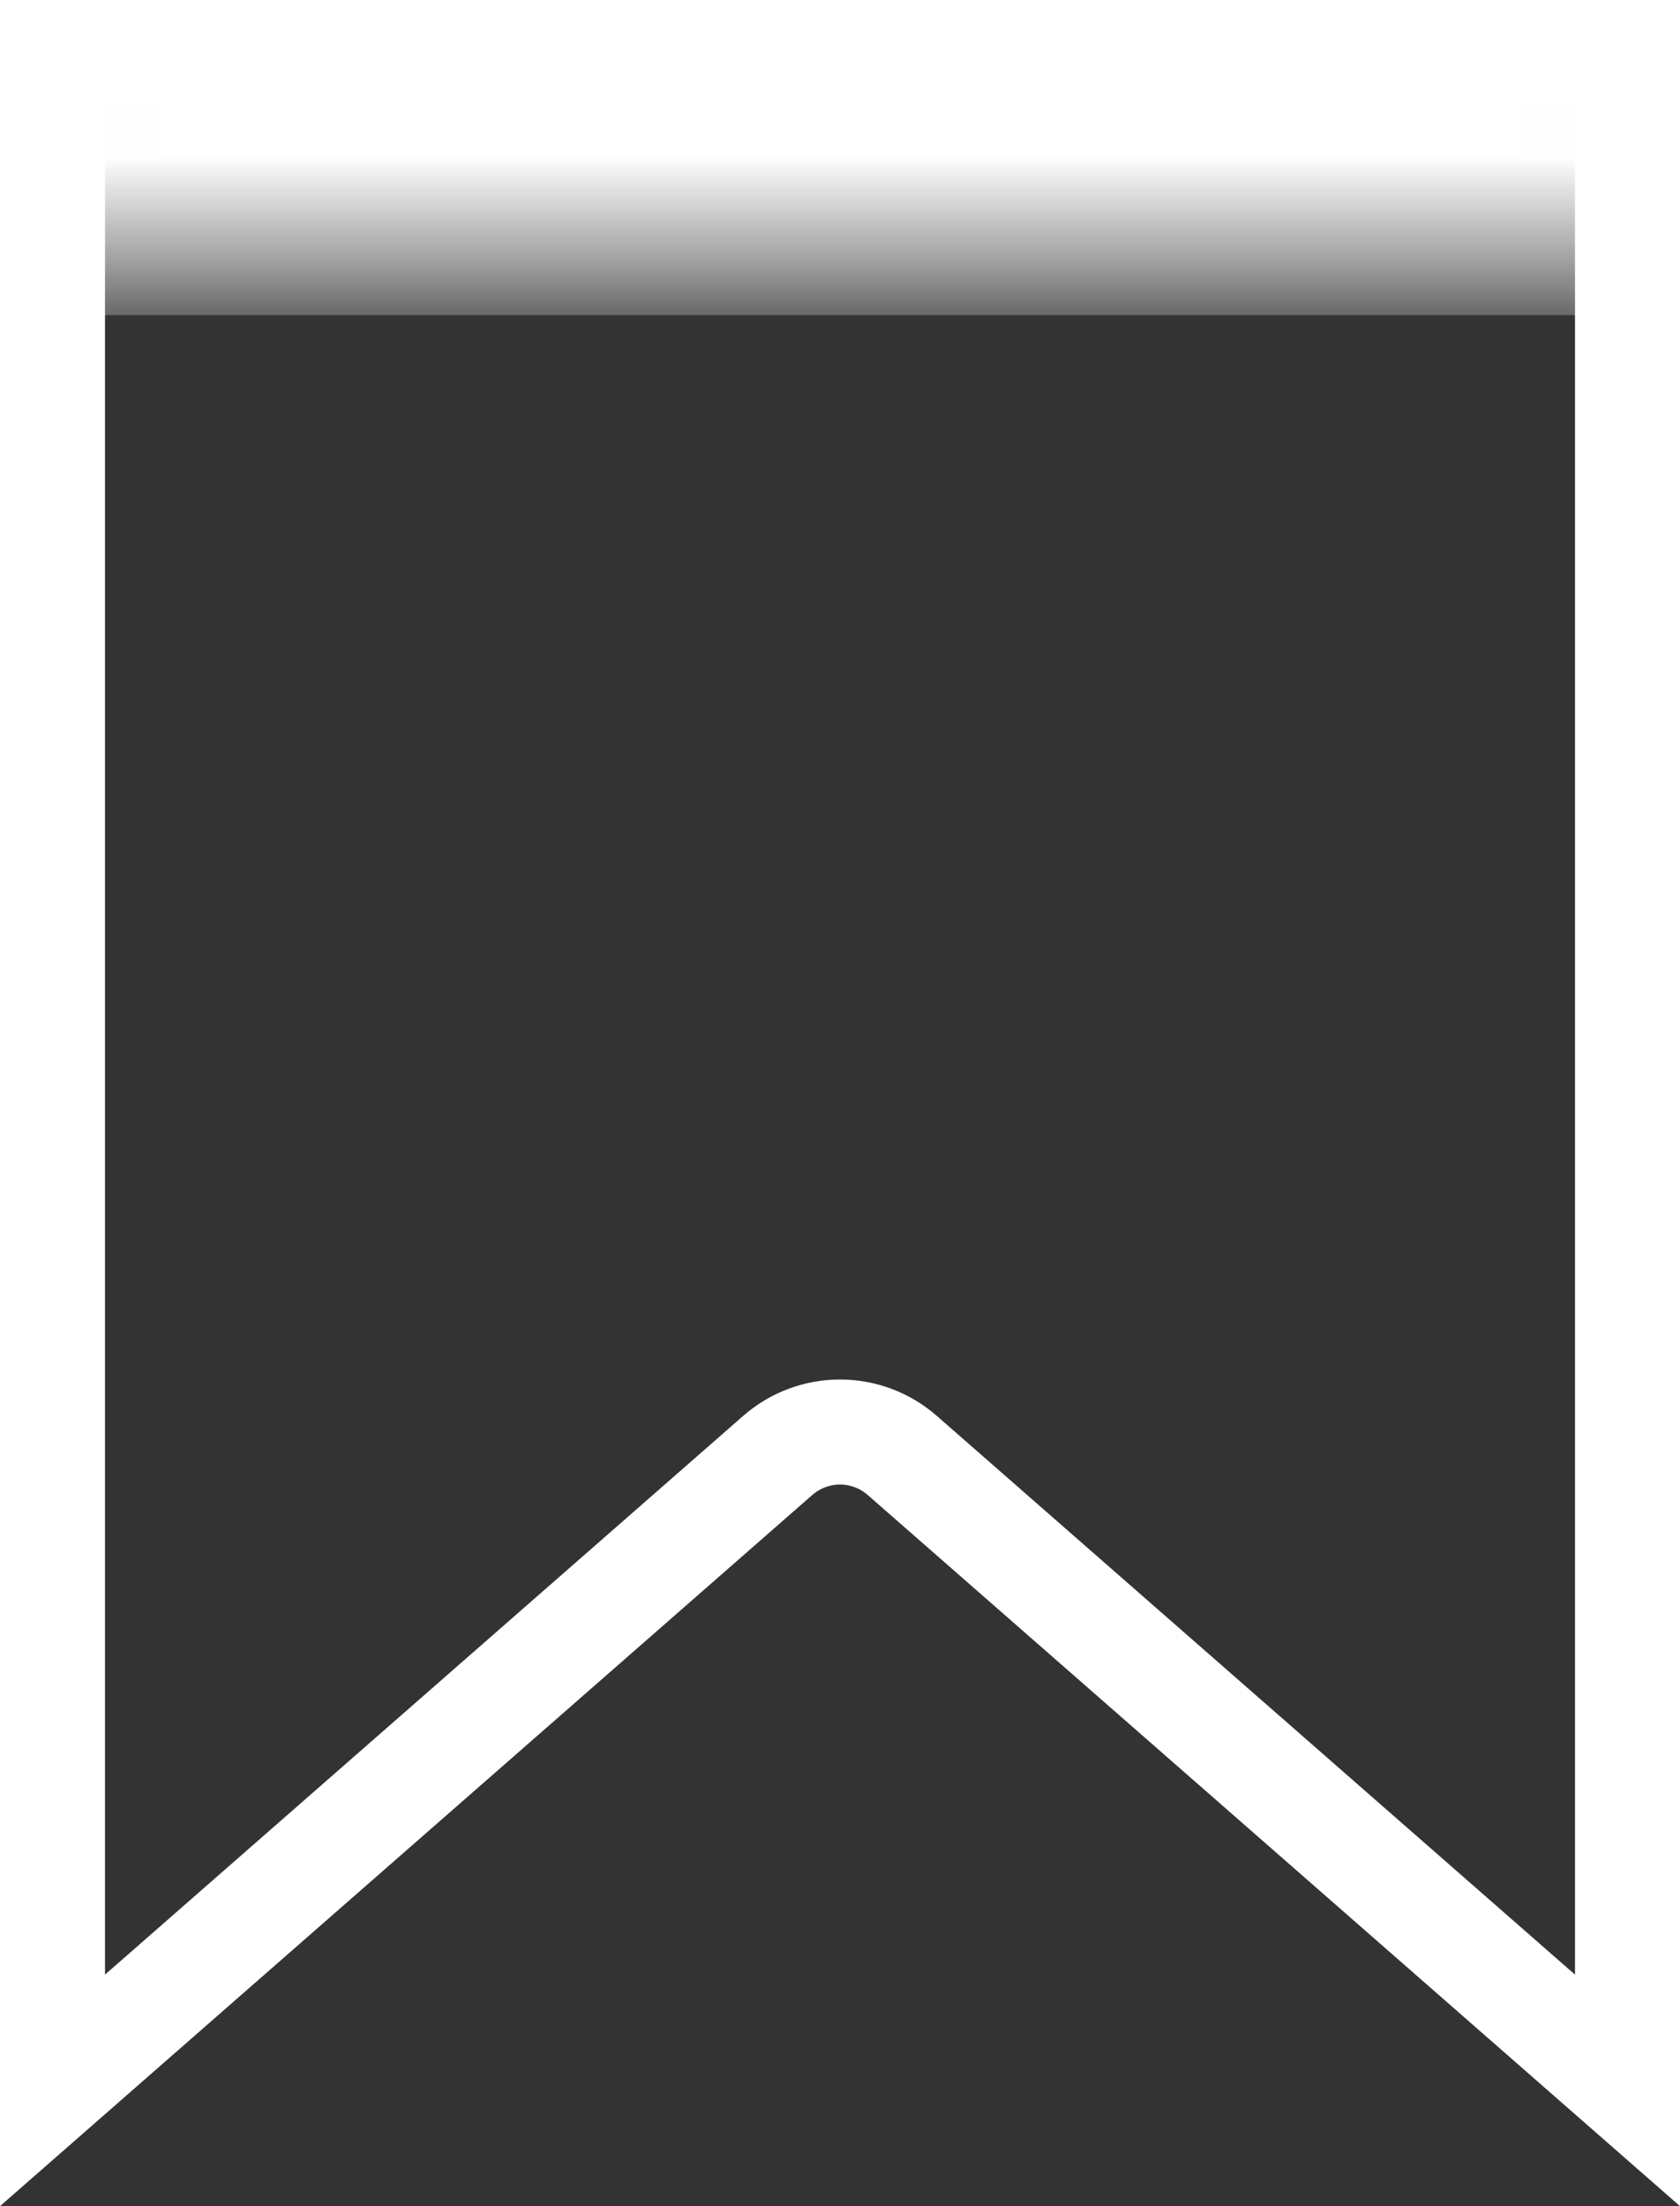 <?xml version="1.0" encoding="UTF-8"?> <svg xmlns="http://www.w3.org/2000/svg" width="16" height="21" viewBox="0 0 16 21" fill="none"><rect x="0" y="0" width="16" height="21" fill="#333333" stroke="none"/> <path d="M0.5 19.898V0.5H15.5V19.898L8.593 13.854C8.253 13.557 7.747 13.557 7.407 13.854L0.5 19.898Z" stroke="white"></path> <mask id="path-2-inside-1_27:67" fill="white"> <path d="M0 0.4C0 0.179 0.179 0 0.4 0H15.6C15.821 0 16 0.179 16 0.4V2.5H0V0.4Z"></path> </mask> <path d="M0 0.4C0 0.179 0.179 0 0.4 0H15.6C15.821 0 16 0.179 16 0.4V2.5H0V0.4Z" fill="white" stroke="white" mask="url(#path-2-inside-1_27:67)"></path> </svg> 